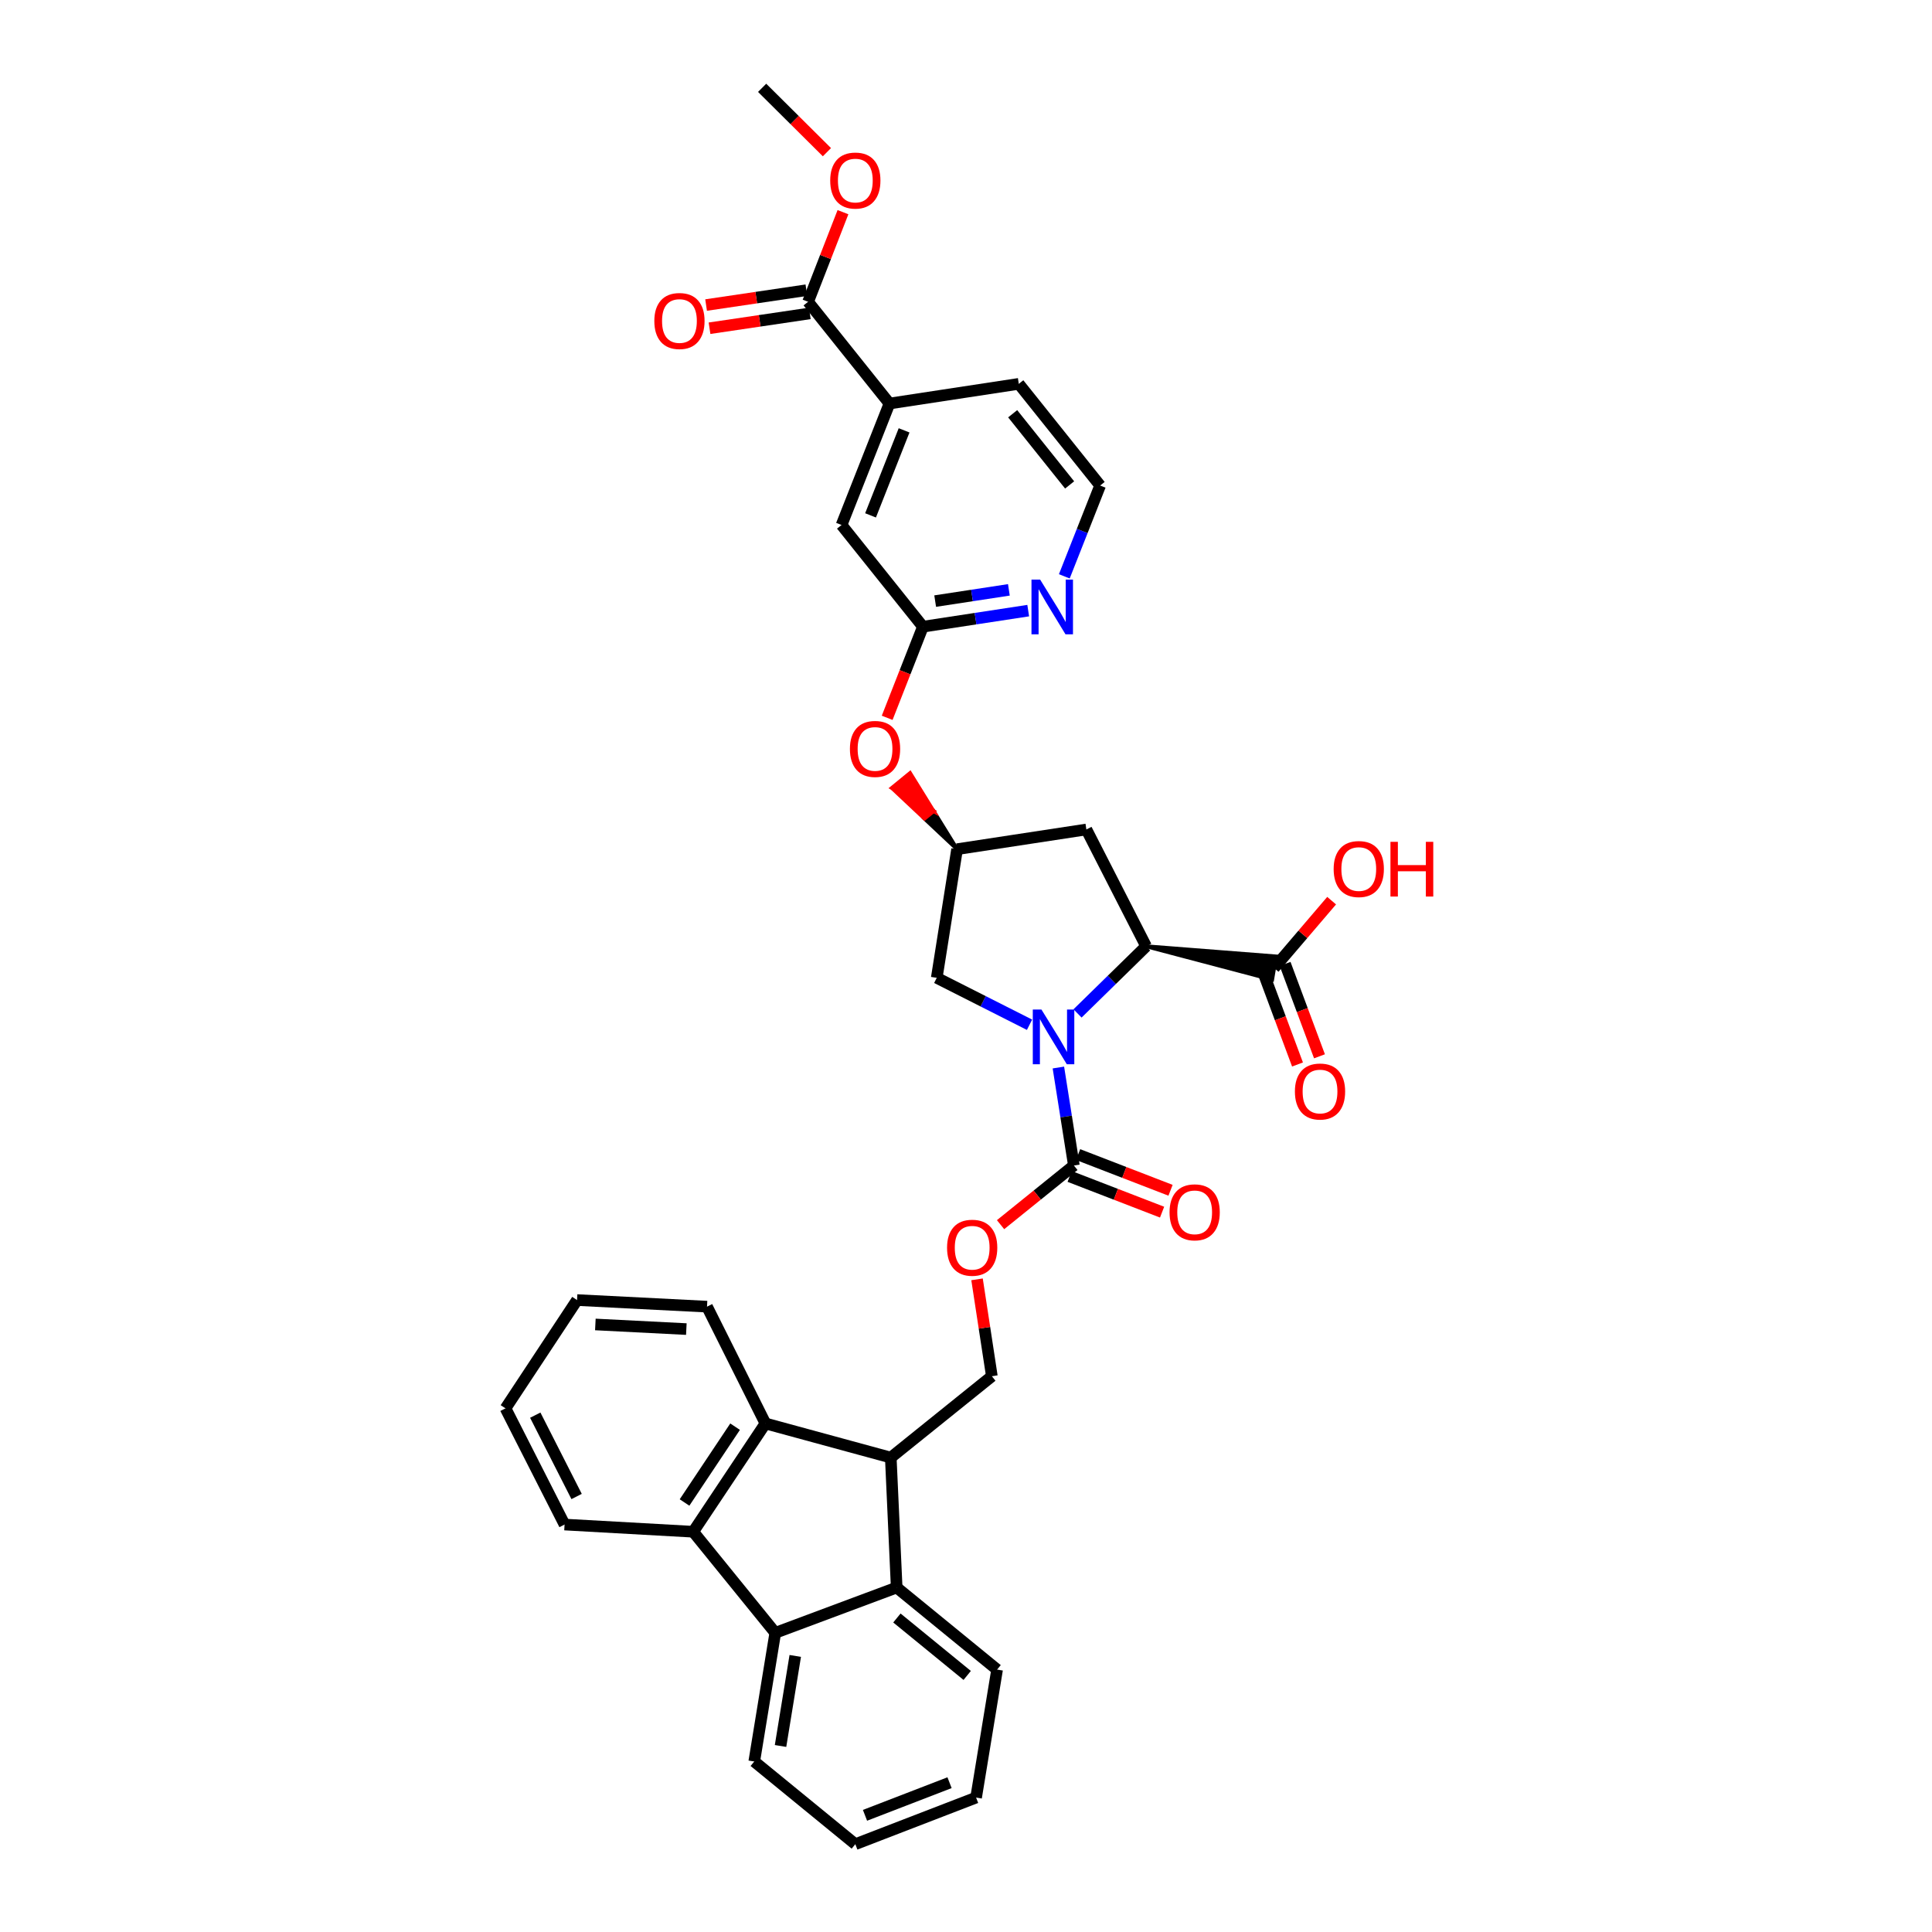 <?xml version='1.0' encoding='iso-8859-1'?>
<svg version='1.1' baseProfile='full'
              xmlns='http://www.w3.org/2000/svg'
                      xmlns:rdkit='http://www.rdkit.org/xml'
                      xmlns:xlink='http://www.w3.org/1999/xlink'
                  xml:space='preserve'
width='1000px' height='1000px' viewBox='0 0 1000 1000'>
<!-- END OF HEADER -->
<rect style='opacity:1.0;fill:#FFFFFF;stroke:none' width='1000' height='1000' x='0' y='0'> </rect>
<path class='bond-0' d='M 557.73,524.549 L 575.479,507.174' style='fill:none;fill-rule:evenodd;stroke:#0000FF;stroke-width:6px;stroke-linecap:butt;stroke-linejoin:miter;stroke-opacity:1' />
<path class='bond-0' d='M 575.479,507.174 L 593.229,489.8' style='fill:none;fill-rule:evenodd;stroke:#000000;stroke-width:6px;stroke-linecap:butt;stroke-linejoin:miter;stroke-opacity:1' />
<path class='bond-1' d='M 547.819,552.548 L 551.829,577.907' style='fill:none;fill-rule:evenodd;stroke:#0000FF;stroke-width:6px;stroke-linecap:butt;stroke-linejoin:miter;stroke-opacity:1' />
<path class='bond-1' d='M 551.829,577.907 L 555.838,603.266' style='fill:none;fill-rule:evenodd;stroke:#000000;stroke-width:6px;stroke-linecap:butt;stroke-linejoin:miter;stroke-opacity:1' />
<path class='bond-11' d='M 532.88,530.413 L 508.87,518.267' style='fill:none;fill-rule:evenodd;stroke:#0000FF;stroke-width:6px;stroke-linecap:butt;stroke-linejoin:miter;stroke-opacity:1' />
<path class='bond-11' d='M 508.87,518.267 L 484.859,506.122' style='fill:none;fill-rule:evenodd;stroke:#000000;stroke-width:6px;stroke-linecap:butt;stroke-linejoin:miter;stroke-opacity:1' />
<path class='bond-7' d='M 593.229,489.8 L 658.46,507.02 L 660.489,495.056 Z' style='fill:#000000;fill-rule:evenodd;fill-opacity:1;stroke:#000000;stroke-width:2px;stroke-linecap:butt;stroke-linejoin:miter;stroke-opacity:1;' />
<path class='bond-8' d='M 593.229,489.8 L 562.304,429.331' style='fill:none;fill-rule:evenodd;stroke:#000000;stroke-width:6px;stroke-linecap:butt;stroke-linejoin:miter;stroke-opacity:1' />
<path class='bond-14' d='M 555.838,603.266 L 536.863,618.576' style='fill:none;fill-rule:evenodd;stroke:#000000;stroke-width:6px;stroke-linecap:butt;stroke-linejoin:miter;stroke-opacity:1' />
<path class='bond-14' d='M 536.863,618.576 L 517.888,633.886' style='fill:none;fill-rule:evenodd;stroke:#FF0000;stroke-width:6px;stroke-linecap:butt;stroke-linejoin:miter;stroke-opacity:1' />
<path class='bond-19' d='M 553.652,608.926 L 577.573,618.166' style='fill:none;fill-rule:evenodd;stroke:#000000;stroke-width:6px;stroke-linecap:butt;stroke-linejoin:miter;stroke-opacity:1' />
<path class='bond-19' d='M 577.573,618.166 L 601.494,627.406' style='fill:none;fill-rule:evenodd;stroke:#FF0000;stroke-width:6px;stroke-linecap:butt;stroke-linejoin:miter;stroke-opacity:1' />
<path class='bond-19' d='M 558.024,597.606 L 581.946,606.846' style='fill:none;fill-rule:evenodd;stroke:#000000;stroke-width:6px;stroke-linecap:butt;stroke-linejoin:miter;stroke-opacity:1' />
<path class='bond-19' d='M 581.946,606.846 L 605.867,616.086' style='fill:none;fill-rule:evenodd;stroke:#FF0000;stroke-width:6px;stroke-linecap:butt;stroke-linejoin:miter;stroke-opacity:1' />
<path class='bond-2' d='M 461.067,754.446 L 513.384,712.329' style='fill:none;fill-rule:evenodd;stroke:#000000;stroke-width:6px;stroke-linecap:butt;stroke-linejoin:miter;stroke-opacity:1' />
<path class='bond-5' d='M 461.067,754.446 L 396.183,736.775' style='fill:none;fill-rule:evenodd;stroke:#000000;stroke-width:6px;stroke-linecap:butt;stroke-linejoin:miter;stroke-opacity:1' />
<path class='bond-6' d='M 461.067,754.446 L 464.121,821.703' style='fill:none;fill-rule:evenodd;stroke:#000000;stroke-width:6px;stroke-linecap:butt;stroke-linejoin:miter;stroke-opacity:1' />
<path class='bond-3' d='M 401.28,845.158 L 464.121,821.703' style='fill:none;fill-rule:evenodd;stroke:#000000;stroke-width:6px;stroke-linecap:butt;stroke-linejoin:miter;stroke-opacity:1' />
<path class='bond-25' d='M 401.28,845.158 L 390.399,911.748' style='fill:none;fill-rule:evenodd;stroke:#000000;stroke-width:6px;stroke-linecap:butt;stroke-linejoin:miter;stroke-opacity:1' />
<path class='bond-25' d='M 411.624,857.104 L 404.007,903.717' style='fill:none;fill-rule:evenodd;stroke:#000000;stroke-width:6px;stroke-linecap:butt;stroke-linejoin:miter;stroke-opacity:1' />
<path class='bond-36' d='M 401.28,845.158 L 358.806,792.828' style='fill:none;fill-rule:evenodd;stroke:#000000;stroke-width:6px;stroke-linecap:butt;stroke-linejoin:miter;stroke-opacity:1' />
<path class='bond-4' d='M 358.806,792.828 L 396.183,736.775' style='fill:none;fill-rule:evenodd;stroke:#000000;stroke-width:6px;stroke-linecap:butt;stroke-linejoin:miter;stroke-opacity:1' />
<path class='bond-4' d='M 354.316,777.687 L 380.48,738.451' style='fill:none;fill-rule:evenodd;stroke:#000000;stroke-width:6px;stroke-linecap:butt;stroke-linejoin:miter;stroke-opacity:1' />
<path class='bond-26' d='M 358.806,792.828 L 292.216,789.106' style='fill:none;fill-rule:evenodd;stroke:#000000;stroke-width:6px;stroke-linecap:butt;stroke-linejoin:miter;stroke-opacity:1' />
<path class='bond-27' d='M 396.183,736.775 L 365.953,676.321' style='fill:none;fill-rule:evenodd;stroke:#000000;stroke-width:6px;stroke-linecap:butt;stroke-linejoin:miter;stroke-opacity:1' />
<path class='bond-28' d='M 464.121,821.703 L 516.095,864.177' style='fill:none;fill-rule:evenodd;stroke:#000000;stroke-width:6px;stroke-linecap:butt;stroke-linejoin:miter;stroke-opacity:1' />
<path class='bond-28' d='M 464.238,837.471 L 500.619,867.203' style='fill:none;fill-rule:evenodd;stroke:#000000;stroke-width:6px;stroke-linecap:butt;stroke-linejoin:miter;stroke-opacity:1' />
<path class='bond-20' d='M 653.788,503.155 L 662.688,527.066' style='fill:none;fill-rule:evenodd;stroke:#000000;stroke-width:6px;stroke-linecap:butt;stroke-linejoin:miter;stroke-opacity:1' />
<path class='bond-20' d='M 662.688,527.066 L 671.589,550.978' style='fill:none;fill-rule:evenodd;stroke:#FF0000;stroke-width:6px;stroke-linecap:butt;stroke-linejoin:miter;stroke-opacity:1' />
<path class='bond-20' d='M 665.161,498.922 L 674.061,522.833' style='fill:none;fill-rule:evenodd;stroke:#000000;stroke-width:6px;stroke-linecap:butt;stroke-linejoin:miter;stroke-opacity:1' />
<path class='bond-20' d='M 674.061,522.833 L 682.962,546.744' style='fill:none;fill-rule:evenodd;stroke:#FF0000;stroke-width:6px;stroke-linecap:butt;stroke-linejoin:miter;stroke-opacity:1' />
<path class='bond-22' d='M 659.474,501.038 L 674.362,483.609' style='fill:none;fill-rule:evenodd;stroke:#000000;stroke-width:6px;stroke-linecap:butt;stroke-linejoin:miter;stroke-opacity:1' />
<path class='bond-22' d='M 674.362,483.609 L 689.249,466.179' style='fill:none;fill-rule:evenodd;stroke:#FF0000;stroke-width:6px;stroke-linecap:butt;stroke-linejoin:miter;stroke-opacity:1' />
<path class='bond-35' d='M 562.304,429.331 L 495.383,439.532' style='fill:none;fill-rule:evenodd;stroke:#000000;stroke-width:6px;stroke-linecap:butt;stroke-linejoin:miter;stroke-opacity:1' />
<path class='bond-9' d='M 418.27,156.21 L 460.386,208.865' style='fill:none;fill-rule:evenodd;stroke:#000000;stroke-width:6px;stroke-linecap:butt;stroke-linejoin:miter;stroke-opacity:1' />
<path class='bond-21' d='M 417.381,150.208 L 391.428,154.05' style='fill:none;fill-rule:evenodd;stroke:#000000;stroke-width:6px;stroke-linecap:butt;stroke-linejoin:miter;stroke-opacity:1' />
<path class='bond-21' d='M 391.428,154.05 L 365.474,157.891' style='fill:none;fill-rule:evenodd;stroke:#FF0000;stroke-width:6px;stroke-linecap:butt;stroke-linejoin:miter;stroke-opacity:1' />
<path class='bond-21' d='M 419.158,162.213 L 393.205,166.054' style='fill:none;fill-rule:evenodd;stroke:#000000;stroke-width:6px;stroke-linecap:butt;stroke-linejoin:miter;stroke-opacity:1' />
<path class='bond-21' d='M 393.205,166.054 L 367.251,169.896' style='fill:none;fill-rule:evenodd;stroke:#FF0000;stroke-width:6px;stroke-linecap:butt;stroke-linejoin:miter;stroke-opacity:1' />
<path class='bond-23' d='M 418.27,156.21 L 427.294,133.013' style='fill:none;fill-rule:evenodd;stroke:#000000;stroke-width:6px;stroke-linecap:butt;stroke-linejoin:miter;stroke-opacity:1' />
<path class='bond-23' d='M 427.294,133.013 L 436.318,109.815' style='fill:none;fill-rule:evenodd;stroke:#FF0000;stroke-width:6px;stroke-linecap:butt;stroke-linejoin:miter;stroke-opacity:1' />
<path class='bond-10' d='M 477.699,324.374 L 468.449,347.958' style='fill:none;fill-rule:evenodd;stroke:#000000;stroke-width:6px;stroke-linecap:butt;stroke-linejoin:miter;stroke-opacity:1' />
<path class='bond-10' d='M 468.449,347.958 L 459.199,371.542' style='fill:none;fill-rule:evenodd;stroke:#FF0000;stroke-width:6px;stroke-linecap:butt;stroke-linejoin:miter;stroke-opacity:1' />
<path class='bond-16' d='M 477.699,324.374 L 504.95,320.215' style='fill:none;fill-rule:evenodd;stroke:#000000;stroke-width:6px;stroke-linecap:butt;stroke-linejoin:miter;stroke-opacity:1' />
<path class='bond-16' d='M 504.95,320.215 L 532.2,316.057' style='fill:none;fill-rule:evenodd;stroke:#0000FF;stroke-width:6px;stroke-linecap:butt;stroke-linejoin:miter;stroke-opacity:1' />
<path class='bond-16' d='M 484.044,311.13 L 503.119,308.219' style='fill:none;fill-rule:evenodd;stroke:#000000;stroke-width:6px;stroke-linecap:butt;stroke-linejoin:miter;stroke-opacity:1' />
<path class='bond-16' d='M 503.119,308.219 L 522.195,305.308' style='fill:none;fill-rule:evenodd;stroke:#0000FF;stroke-width:6px;stroke-linecap:butt;stroke-linejoin:miter;stroke-opacity:1' />
<path class='bond-17' d='M 477.699,324.374 L 435.583,271.733' style='fill:none;fill-rule:evenodd;stroke:#000000;stroke-width:6px;stroke-linecap:butt;stroke-linejoin:miter;stroke-opacity:1' />
<path class='bond-13' d='M 484.859,506.122 L 495.383,439.532' style='fill:none;fill-rule:evenodd;stroke:#000000;stroke-width:6px;stroke-linecap:butt;stroke-linejoin:miter;stroke-opacity:1' />
<path class='bond-12' d='M 513.384,712.329 L 509.549,687.257' style='fill:none;fill-rule:evenodd;stroke:#000000;stroke-width:6px;stroke-linecap:butt;stroke-linejoin:miter;stroke-opacity:1' />
<path class='bond-12' d='M 509.549,687.257 L 505.713,662.184' style='fill:none;fill-rule:evenodd;stroke:#FF0000;stroke-width:6px;stroke-linecap:butt;stroke-linejoin:miter;stroke-opacity:1' />
<path class='bond-18' d='M 495.383,439.532 L 483.215,419.845 L 478.516,423.684 Z' style='fill:#000000;fill-rule:evenodd;fill-opacity:1;stroke:#000000;stroke-width:2px;stroke-linecap:butt;stroke-linejoin:miter;stroke-opacity:1;' />
<path class='bond-18' d='M 483.215,419.845 L 461.649,407.836 L 471.046,400.157 Z' style='fill:#FF0000;fill-rule:evenodd;fill-opacity:1;stroke:#FF0000;stroke-width:2px;stroke-linecap:butt;stroke-linejoin:miter;stroke-opacity:1;' />
<path class='bond-18' d='M 483.215,419.845 L 478.516,423.684 L 461.649,407.836 Z' style='fill:#FF0000;fill-rule:evenodd;fill-opacity:1;stroke:#FF0000;stroke-width:2px;stroke-linecap:butt;stroke-linejoin:miter;stroke-opacity:1;' />
<path class='bond-15' d='M 460.386,208.865 L 435.583,271.733' style='fill:none;fill-rule:evenodd;stroke:#000000;stroke-width:6px;stroke-linecap:butt;stroke-linejoin:miter;stroke-opacity:1' />
<path class='bond-15' d='M 467.954,222.749 L 450.592,266.756' style='fill:none;fill-rule:evenodd;stroke:#000000;stroke-width:6px;stroke-linecap:butt;stroke-linejoin:miter;stroke-opacity:1' />
<path class='bond-37' d='M 460.386,208.865 L 527.32,198.678' style='fill:none;fill-rule:evenodd;stroke:#000000;stroke-width:6px;stroke-linecap:butt;stroke-linejoin:miter;stroke-opacity:1' />
<path class='bond-24' d='M 550.887,298.311 L 560.158,274.815' style='fill:none;fill-rule:evenodd;stroke:#0000FF;stroke-width:6px;stroke-linecap:butt;stroke-linejoin:miter;stroke-opacity:1' />
<path class='bond-24' d='M 560.158,274.815 L 569.43,251.318' style='fill:none;fill-rule:evenodd;stroke:#000000;stroke-width:6px;stroke-linecap:butt;stroke-linejoin:miter;stroke-opacity:1' />
<path class='bond-30' d='M 428.016,78.768 L 411.247,62.111' style='fill:none;fill-rule:evenodd;stroke:#FF0000;stroke-width:6px;stroke-linecap:butt;stroke-linejoin:miter;stroke-opacity:1' />
<path class='bond-30' d='M 411.247,62.111 L 394.477,45.455' style='fill:none;fill-rule:evenodd;stroke:#000000;stroke-width:6px;stroke-linecap:butt;stroke-linejoin:miter;stroke-opacity:1' />
<path class='bond-29' d='M 569.43,251.318 L 527.32,198.678' style='fill:none;fill-rule:evenodd;stroke:#000000;stroke-width:6px;stroke-linecap:butt;stroke-linejoin:miter;stroke-opacity:1' />
<path class='bond-29' d='M 553.637,251.003 L 524.16,214.154' style='fill:none;fill-rule:evenodd;stroke:#000000;stroke-width:6px;stroke-linecap:butt;stroke-linejoin:miter;stroke-opacity:1' />
<path class='bond-38' d='M 390.399,911.748 L 442.716,954.545' style='fill:none;fill-rule:evenodd;stroke:#000000;stroke-width:6px;stroke-linecap:butt;stroke-linejoin:miter;stroke-opacity:1' />
<path class='bond-39' d='M 292.216,789.106 L 261.649,728.962' style='fill:none;fill-rule:evenodd;stroke:#000000;stroke-width:6px;stroke-linecap:butt;stroke-linejoin:miter;stroke-opacity:1' />
<path class='bond-39' d='M 298.45,774.586 L 277.052,732.485' style='fill:none;fill-rule:evenodd;stroke:#000000;stroke-width:6px;stroke-linecap:butt;stroke-linejoin:miter;stroke-opacity:1' />
<path class='bond-31' d='M 365.953,676.321 L 298.682,672.909' style='fill:none;fill-rule:evenodd;stroke:#000000;stroke-width:6px;stroke-linecap:butt;stroke-linejoin:miter;stroke-opacity:1' />
<path class='bond-31' d='M 355.247,687.929 L 308.158,685.541' style='fill:none;fill-rule:evenodd;stroke:#000000;stroke-width:6px;stroke-linecap:butt;stroke-linejoin:miter;stroke-opacity:1' />
<path class='bond-34' d='M 516.095,864.177 L 505.227,930.423' style='fill:none;fill-rule:evenodd;stroke:#000000;stroke-width:6px;stroke-linecap:butt;stroke-linejoin:miter;stroke-opacity:1' />
<path class='bond-32' d='M 298.682,672.909 L 261.649,728.962' style='fill:none;fill-rule:evenodd;stroke:#000000;stroke-width:6px;stroke-linecap:butt;stroke-linejoin:miter;stroke-opacity:1' />
<path class='bond-33' d='M 442.716,954.545 L 505.227,930.423' style='fill:none;fill-rule:evenodd;stroke:#000000;stroke-width:6px;stroke-linecap:butt;stroke-linejoin:miter;stroke-opacity:1' />
<path class='bond-33' d='M 447.723,939.605 L 491.481,922.72' style='fill:none;fill-rule:evenodd;stroke:#000000;stroke-width:6px;stroke-linecap:butt;stroke-linejoin:miter;stroke-opacity:1' />
<path  class='atom-0' d='M 539.054 522.543
L 548.334 537.543
Q 549.254 539.023, 550.734 541.703
Q 552.214 544.383, 552.294 544.543
L 552.294 522.543
L 556.054 522.543
L 556.054 550.863
L 552.174 550.863
L 542.214 534.463
Q 541.054 532.543, 539.814 530.343
Q 538.614 528.143, 538.254 527.463
L 538.254 550.863
L 534.574 550.863
L 534.574 522.543
L 539.054 522.543
' fill='#0000FF'/>
<path  class='atom-15' d='M 490.197 645.82
Q 490.197 639.02, 493.557 635.22
Q 496.917 631.42, 503.197 631.42
Q 509.477 631.42, 512.837 635.22
Q 516.197 639.02, 516.197 645.82
Q 516.197 652.7, 512.797 656.62
Q 509.397 660.5, 503.197 660.5
Q 496.957 660.5, 493.557 656.62
Q 490.197 652.74, 490.197 645.82
M 503.197 657.3
Q 507.517 657.3, 509.837 654.42
Q 512.197 651.5, 512.197 645.82
Q 512.197 640.26, 509.837 637.46
Q 507.517 634.62, 503.197 634.62
Q 498.877 634.62, 496.517 637.42
Q 494.197 640.22, 494.197 645.82
Q 494.197 651.54, 496.517 654.42
Q 498.877 657.3, 503.197 657.3
' fill='#FF0000'/>
<path  class='atom-17' d='M 538.373 300
L 547.653 315
Q 548.573 316.48, 550.053 319.16
Q 551.533 321.84, 551.613 322
L 551.613 300
L 555.373 300
L 555.373 328.32
L 551.493 328.32
L 541.533 311.92
Q 540.373 310, 539.133 307.8
Q 537.933 305.6, 537.573 304.92
L 537.573 328.32
L 533.893 328.32
L 533.893 300
L 538.373 300
' fill='#0000FF'/>
<path  class='atom-19' d='M 439.916 387.639
Q 439.916 380.839, 443.276 377.039
Q 446.636 373.239, 452.916 373.239
Q 459.196 373.239, 462.556 377.039
Q 465.916 380.839, 465.916 387.639
Q 465.916 394.519, 462.516 398.439
Q 459.116 402.319, 452.916 402.319
Q 446.676 402.319, 443.276 398.439
Q 439.916 394.559, 439.916 387.639
M 452.916 399.119
Q 457.236 399.119, 459.556 396.239
Q 461.916 393.319, 461.916 387.639
Q 461.916 382.079, 459.556 379.279
Q 457.236 376.439, 452.916 376.439
Q 448.596 376.439, 446.236 379.239
Q 443.916 382.039, 443.916 387.639
Q 443.916 393.359, 446.236 396.239
Q 448.596 399.119, 452.916 399.119
' fill='#FF0000'/>
<path  class='atom-20' d='M 605.356 627.495
Q 605.356 620.695, 608.716 616.895
Q 612.076 613.095, 618.356 613.095
Q 624.636 613.095, 627.996 616.895
Q 631.356 620.695, 631.356 627.495
Q 631.356 634.375, 627.956 638.295
Q 624.556 642.175, 618.356 642.175
Q 612.116 642.175, 608.716 638.295
Q 605.356 634.415, 605.356 627.495
M 618.356 638.975
Q 622.676 638.975, 624.996 636.095
Q 627.356 633.175, 627.356 627.495
Q 627.356 621.935, 624.996 619.135
Q 622.676 616.295, 618.356 616.295
Q 614.036 616.295, 611.676 619.095
Q 609.356 621.895, 609.356 627.495
Q 609.356 633.215, 611.676 636.095
Q 614.036 638.975, 618.356 638.975
' fill='#FF0000'/>
<path  class='atom-21' d='M 670.24 564.964
Q 670.24 558.164, 673.6 554.364
Q 676.96 550.564, 683.24 550.564
Q 689.52 550.564, 692.88 554.364
Q 696.24 558.164, 696.24 564.964
Q 696.24 571.844, 692.84 575.764
Q 689.44 579.644, 683.24 579.644
Q 677 579.644, 673.6 575.764
Q 670.24 571.884, 670.24 564.964
M 683.24 576.444
Q 687.56 576.444, 689.88 573.564
Q 692.24 570.644, 692.24 564.964
Q 692.24 559.404, 689.88 556.604
Q 687.56 553.764, 683.24 553.764
Q 678.92 553.764, 676.56 556.564
Q 674.24 559.364, 674.24 564.964
Q 674.24 570.684, 676.56 573.564
Q 678.92 576.444, 683.24 576.444
' fill='#FF0000'/>
<path  class='atom-22' d='M 338.68 166.147
Q 338.68 159.347, 342.04 155.547
Q 345.4 151.747, 351.68 151.747
Q 357.96 151.747, 361.32 155.547
Q 364.68 159.347, 364.68 166.147
Q 364.68 173.027, 361.28 176.947
Q 357.88 180.827, 351.68 180.827
Q 345.44 180.827, 342.04 176.947
Q 338.68 173.067, 338.68 166.147
M 351.68 177.627
Q 356 177.627, 358.32 174.747
Q 360.68 171.827, 360.68 166.147
Q 360.68 160.587, 358.32 157.787
Q 356 154.947, 351.68 154.947
Q 347.36 154.947, 345 157.747
Q 342.68 160.547, 342.68 166.147
Q 342.68 171.867, 345 174.747
Q 347.36 177.627, 351.68 177.627
' fill='#FF0000'/>
<path  class='atom-23' d='M 690.297 449.812
Q 690.297 443.012, 693.657 439.212
Q 697.017 435.412, 703.297 435.412
Q 709.577 435.412, 712.937 439.212
Q 716.297 443.012, 716.297 449.812
Q 716.297 456.692, 712.897 460.612
Q 709.497 464.492, 703.297 464.492
Q 697.057 464.492, 693.657 460.612
Q 690.297 456.732, 690.297 449.812
M 703.297 461.292
Q 707.617 461.292, 709.937 458.412
Q 712.297 455.492, 712.297 449.812
Q 712.297 444.252, 709.937 441.452
Q 707.617 438.612, 703.297 438.612
Q 698.977 438.612, 696.617 441.412
Q 694.297 444.212, 694.297 449.812
Q 694.297 455.532, 696.617 458.412
Q 698.977 461.292, 703.297 461.292
' fill='#FF0000'/>
<path  class='atom-23' d='M 719.697 435.732
L 723.537 435.732
L 723.537 447.772
L 738.017 447.772
L 738.017 435.732
L 741.857 435.732
L 741.857 464.052
L 738.017 464.052
L 738.017 450.972
L 723.537 450.972
L 723.537 464.052
L 719.697 464.052
L 719.697 435.732
' fill='#FF0000'/>
<path  class='atom-24' d='M 429.716 93.449
Q 429.716 86.649, 433.076 82.849
Q 436.436 79.049, 442.716 79.049
Q 448.996 79.049, 452.356 82.849
Q 455.716 86.649, 455.716 93.449
Q 455.716 100.329, 452.316 104.249
Q 448.916 108.129, 442.716 108.129
Q 436.476 108.129, 433.076 104.249
Q 429.716 100.369, 429.716 93.449
M 442.716 104.929
Q 447.036 104.929, 449.356 102.049
Q 451.716 99.129, 451.716 93.449
Q 451.716 87.889, 449.356 85.089
Q 447.036 82.249, 442.716 82.249
Q 438.396 82.249, 436.036 85.049
Q 433.716 87.849, 433.716 93.449
Q 433.716 99.169, 436.036 102.049
Q 438.396 104.929, 442.716 104.929
' fill='#FF0000'/>
</svg>
